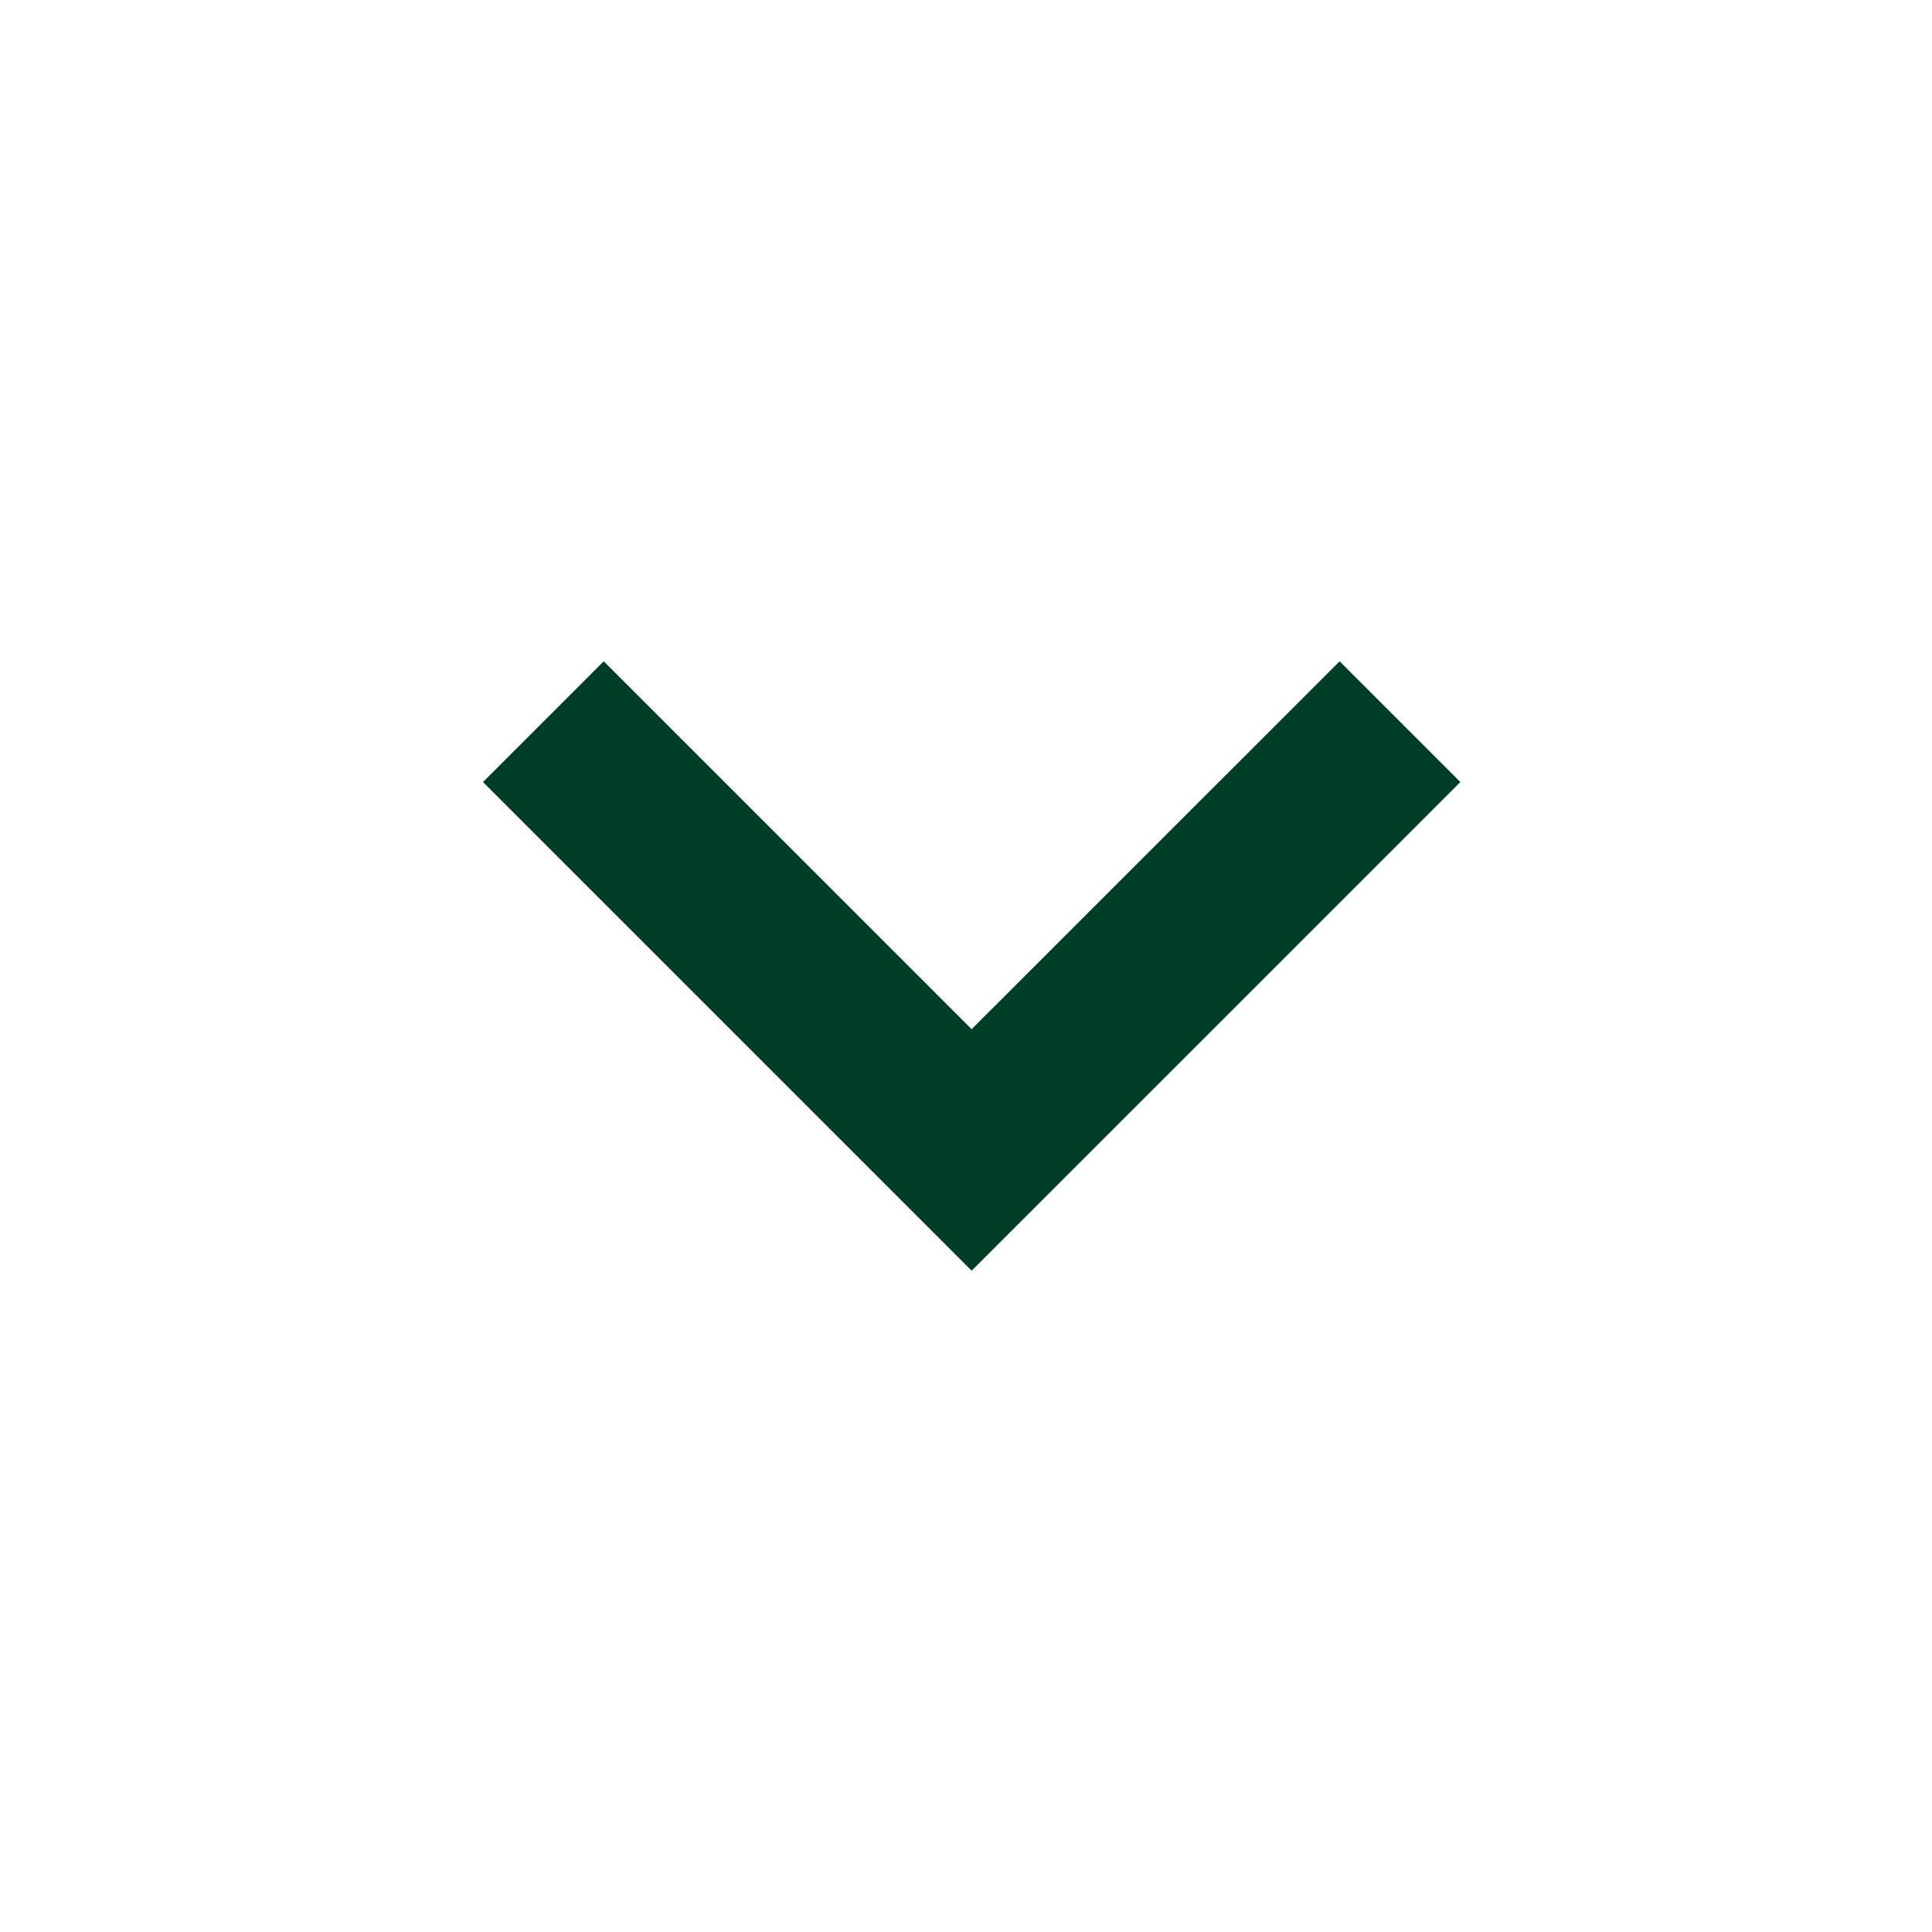 <svg width="24" height="24" viewBox="0 0 24 24" fill="none" xmlns="http://www.w3.org/2000/svg">
<path d="M7.5 8.215L6 9.715L12.07 15.785L18.141 9.715L16.641 8.215L12.07 12.785L7.5 8.215Z" fill="#003D27"/>
</svg>
